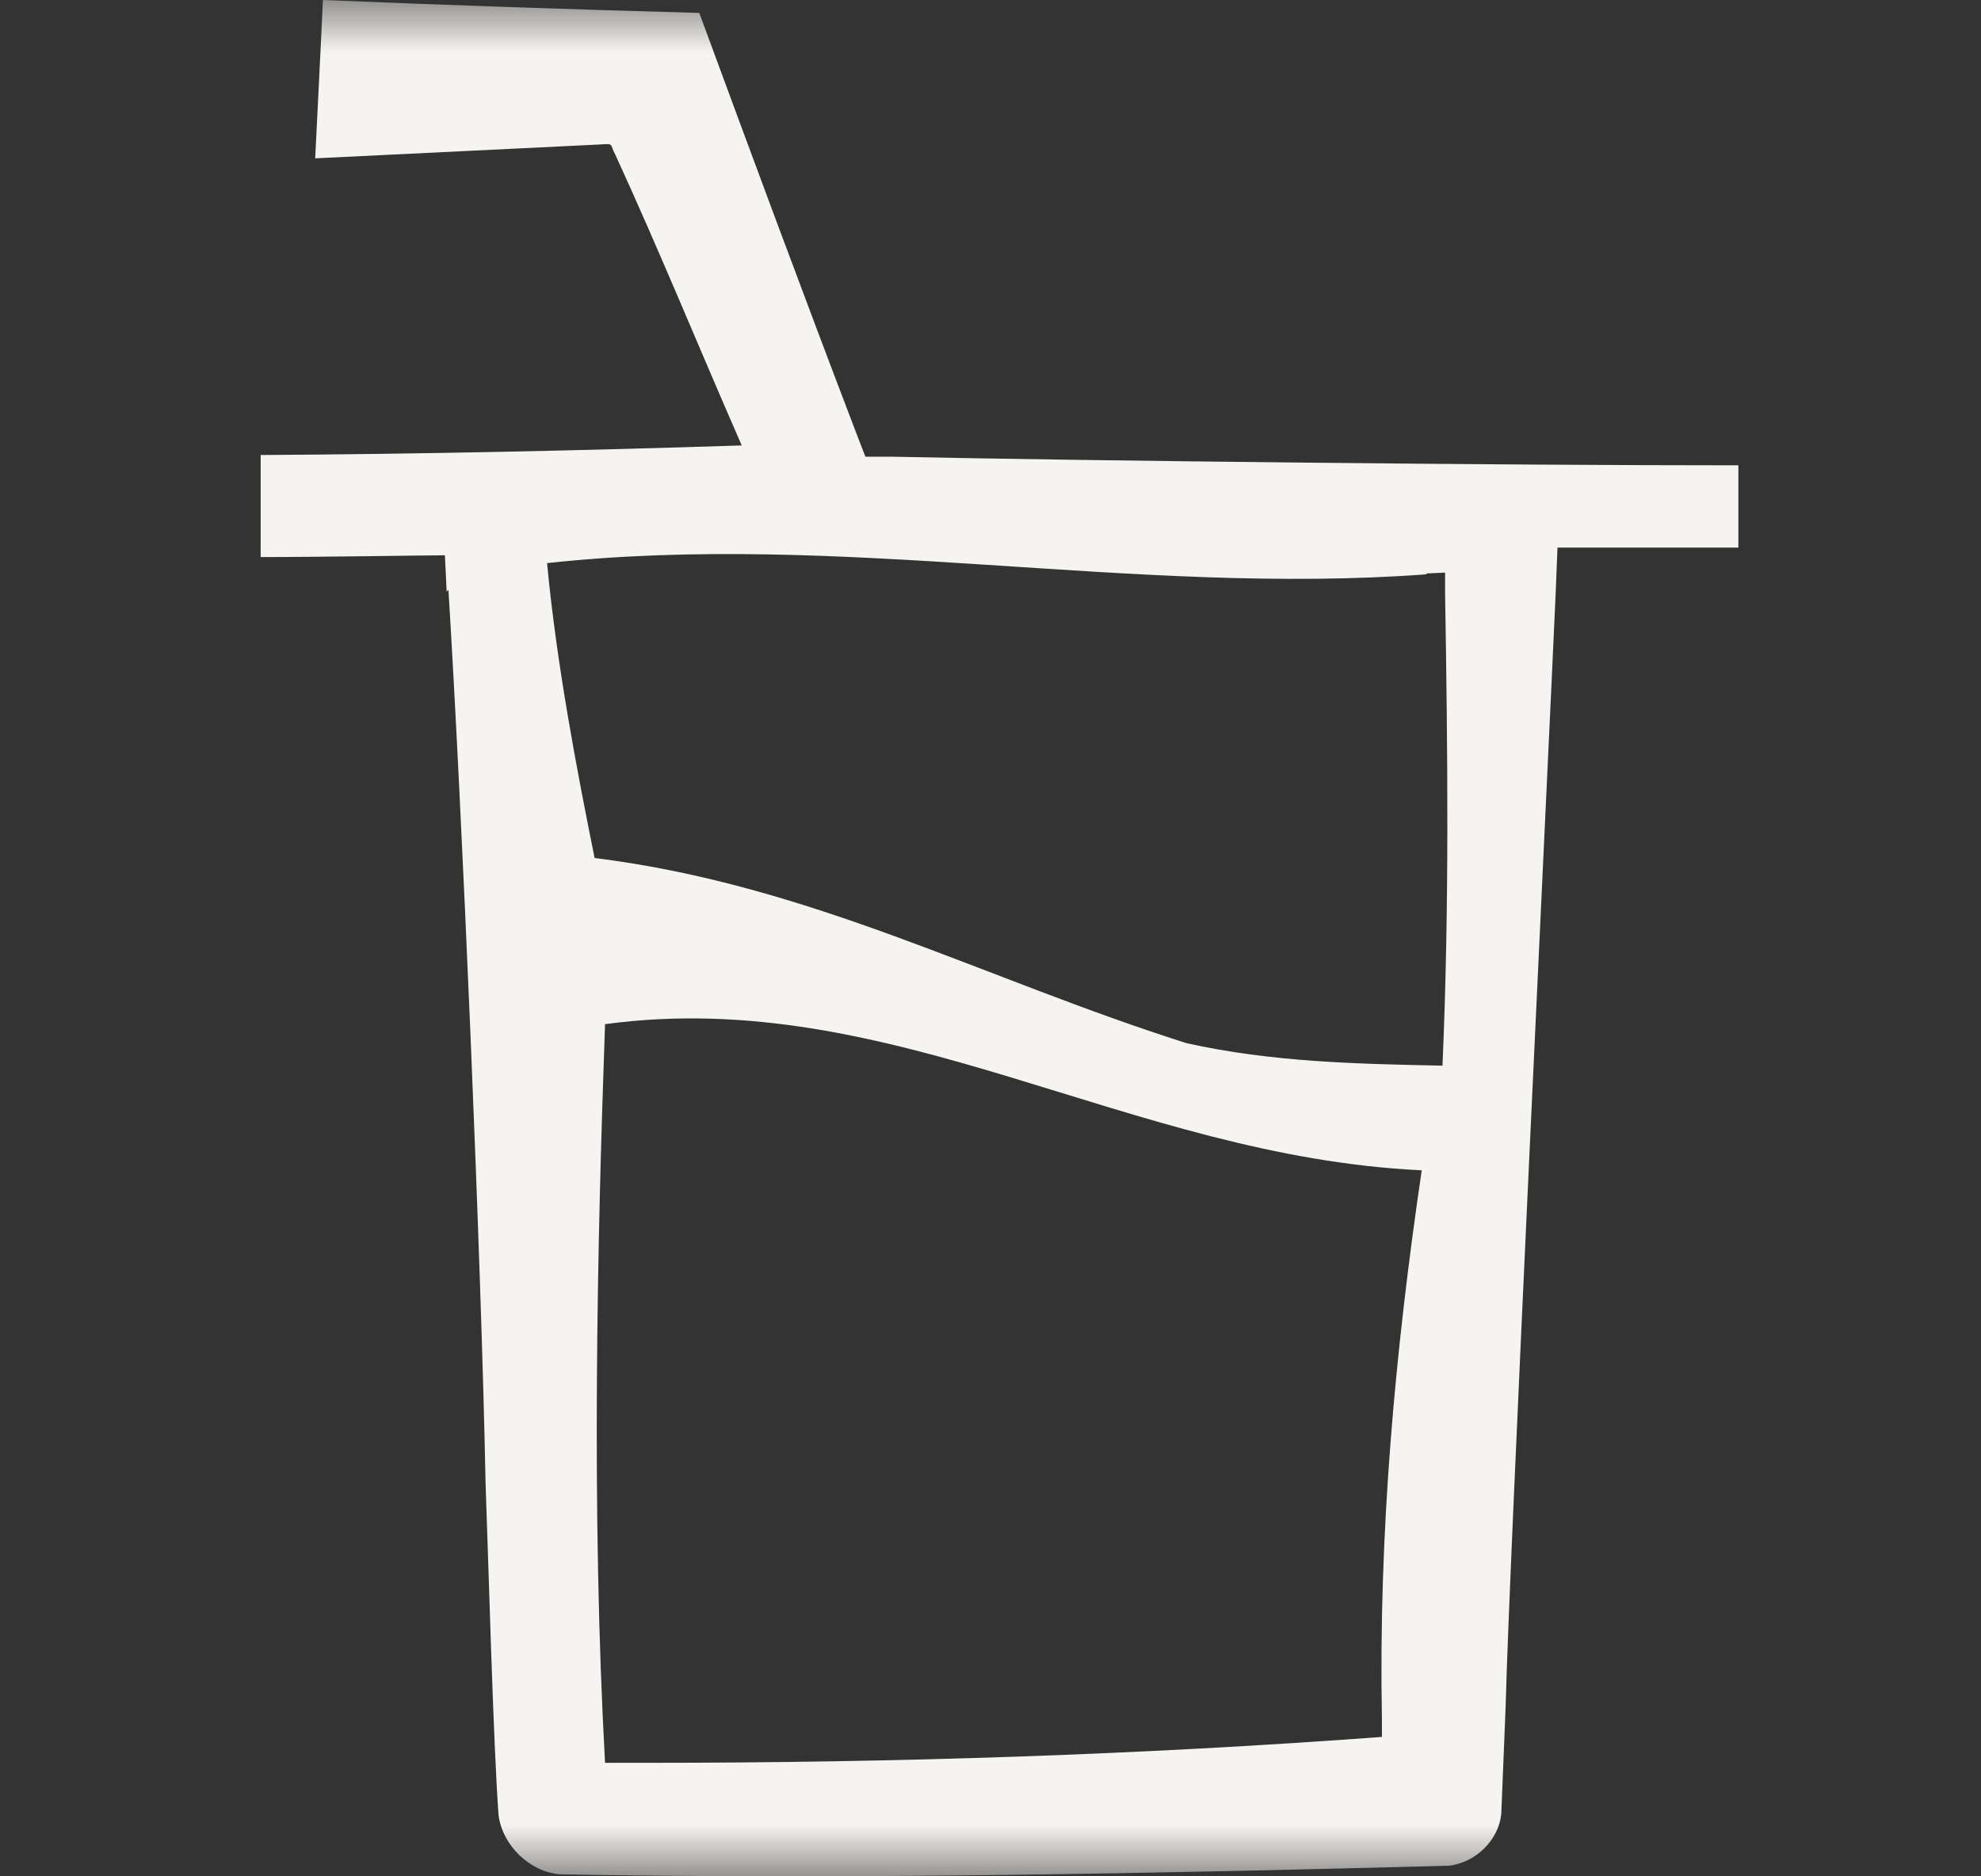 <svg xmlns="http://www.w3.org/2000/svg" fill="none" viewBox="0 0 19 18" height="18" width="19">
<rect x="0" y="0" width="19" height="18" fill="#333333" stroke="none"/>
<mask height="18" width="19" y="0" x="0" maskUnits="userSpaceOnUse" style="mask-type:alpha" id="mask0_1440_30">
<rect fill="#D9D9D9" height="18" width="19"></rect>
</mask>
<g mask="url(#mask0_1440_30)">
<path fill="#F6F4F1" d="M4.301 5.659C4.433 7.792 4.616 12.09 4.657 14.223C4.682 14.895 4.732 16.762 4.782 17.417C4.823 17.708 5.081 17.956 5.371 17.981C8.167 18.031 11.105 17.973 13.901 17.898C14.159 17.865 14.374 17.649 14.399 17.401L14.441 16.363C14.474 15.011 14.855 7.186 14.922 5.659L14.938 5.253C15.171 5.253 16.084 5.253 16.673 5.253V4.464C14.432 4.464 10.541 4.423 8.541 4.381H8.3L8.217 4.166C7.703 2.821 7.205 1.477 6.707 0.124C5.504 0.091 4.301 0.05 3.097 0C3.089 0.199 3.023 1.519 3.023 1.519L5.753 1.386C5.894 1.377 5.844 1.377 5.902 1.485C6.325 2.406 6.707 3.344 7.114 4.273C5.579 4.323 4.035 4.356 2.5 4.365V5.344C3.081 5.344 4.093 5.327 4.267 5.327L4.284 5.676L4.301 5.659ZM13.262 16.662C10.922 16.836 8.574 16.911 6.226 16.911H5.803C5.67 14.496 5.728 11.949 5.803 9.825C8.566 9.451 10.814 11.094 13.636 11.227C13.379 12.97 13.221 14.712 13.254 16.48V16.662H13.262ZM13.685 5.501L13.86 5.493V5.692C13.885 7.203 13.901 8.713 13.835 10.223C13.013 10.206 12.2 10.19 11.379 10.007C9.42 9.385 7.777 8.489 5.703 8.231C5.537 7.41 5.338 6.373 5.247 5.402C8.068 5.095 10.864 5.717 13.677 5.51L13.685 5.501Z"></path>
</g>
</svg>
